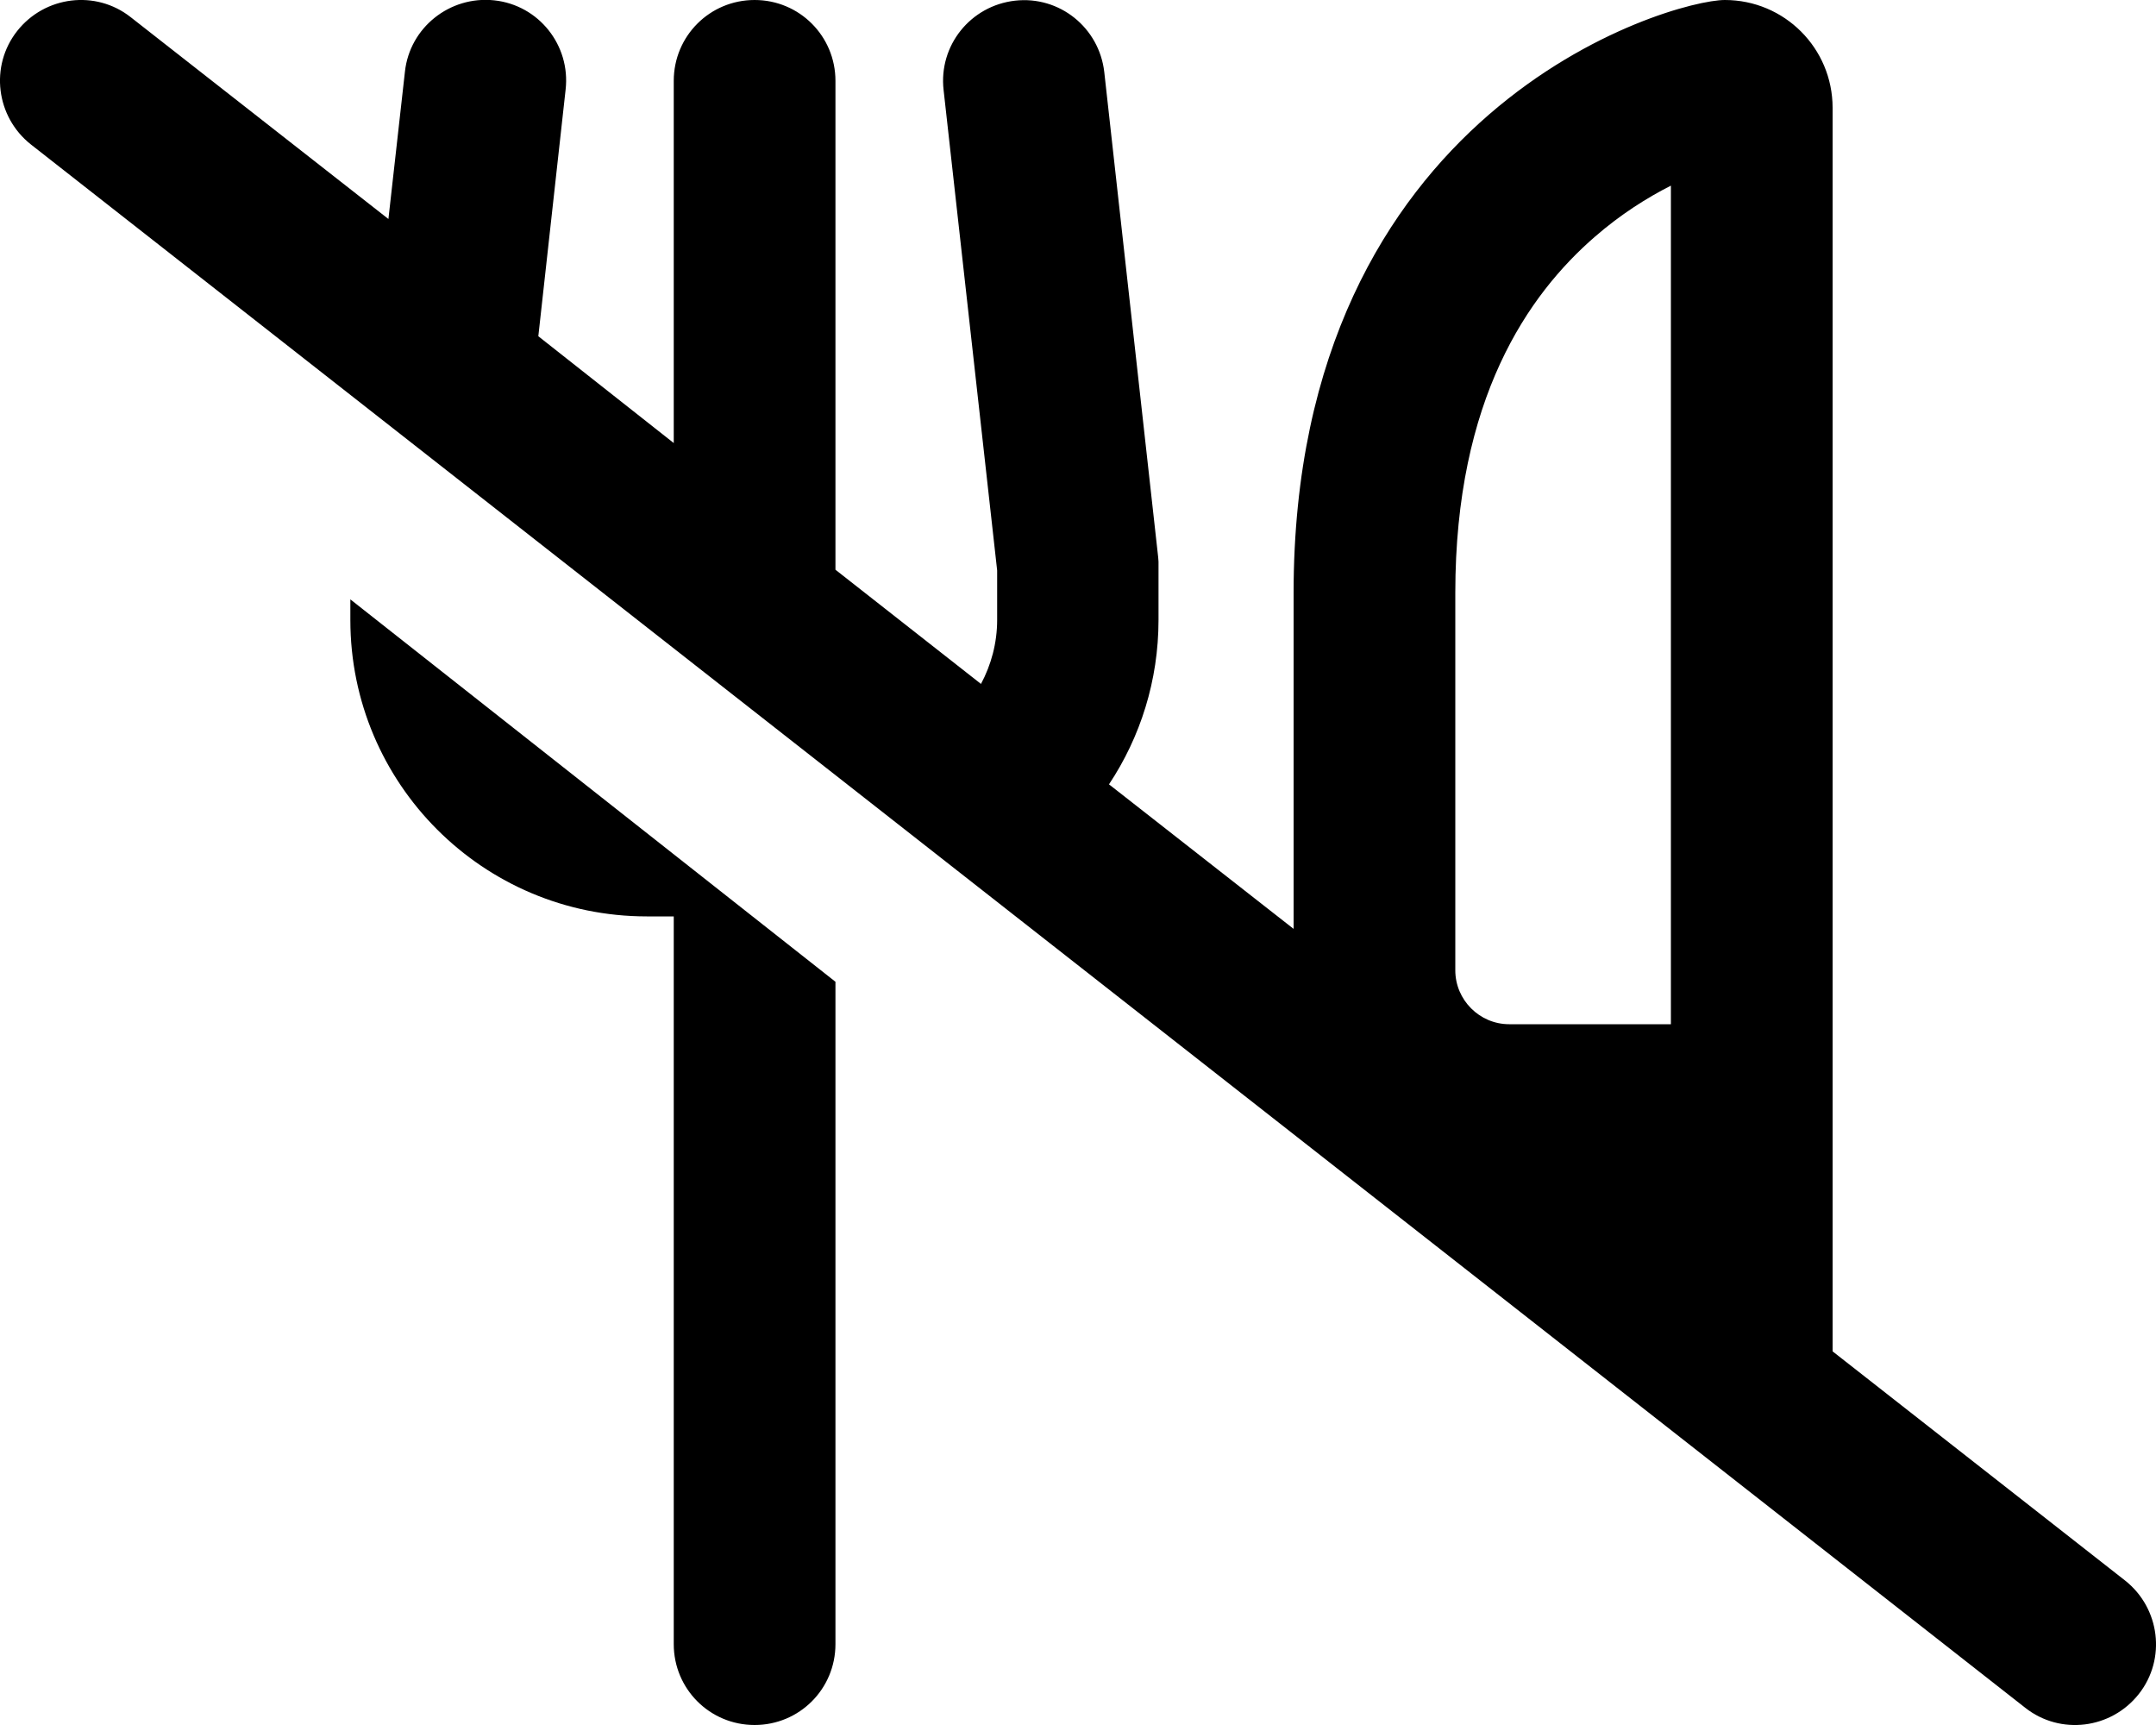 <svg xmlns="http://www.w3.org/2000/svg" viewBox="0 0 640 512"><!--! Font Awesome Pro 6.4.0 by @fontawesome - https://fontawesome.com License - https://fontawesome.com/license (Commercial License) Copyright 2023 Fonticons, Inc. --><path d="M5.1 9.2C13.3-1.2 28.4-3.1 38.8 5.1l76.5 59.9 4.9-43.7C121.6 8.2 133.5-1.3 146.7 .1s22.7 13.3 21.2 26.5l-8.1 73.2L200 131.5V24c0-13.3 10.7-24 24-24s24 10.7 24 24V168c0 .4 0 .7 0 1.1L291.2 203c3-5.6 4.8-12.1 4.8-19V169.3L280.1 26.7c-1.5-13.2 8-25 21.2-26.5s25 8 26.5 21.2l16 144 .1 1.3V168v16c0 18-5.4 34.8-14.7 48.8L384 275.7V176C384 32 496 0 512 0c17.7 0 32 14.3 32 32V248v56 48 49.1l86.8 68c10.4 8.2 12.3 23.3 4.1 33.7s-23.3 12.3-33.7 4.1L9.2 42.9C-1.2 34.7-3.1 19.6 5.1 9.2zM104 184v-6.1L248 291.4V488c0 13.3-10.7 24-24 24s-24-10.7-24-24V272h-8c-48.6 0-88-39.4-88-88zM519.7 512h.6l-.3 0-.3 0zM432 176V288c0 8.8 7.2 16 16 16h48V248 55.1c-7.1 3.6-14.9 8.5-22.6 15.2C453.7 87.4 432 118.3 432 176z"/></svg>